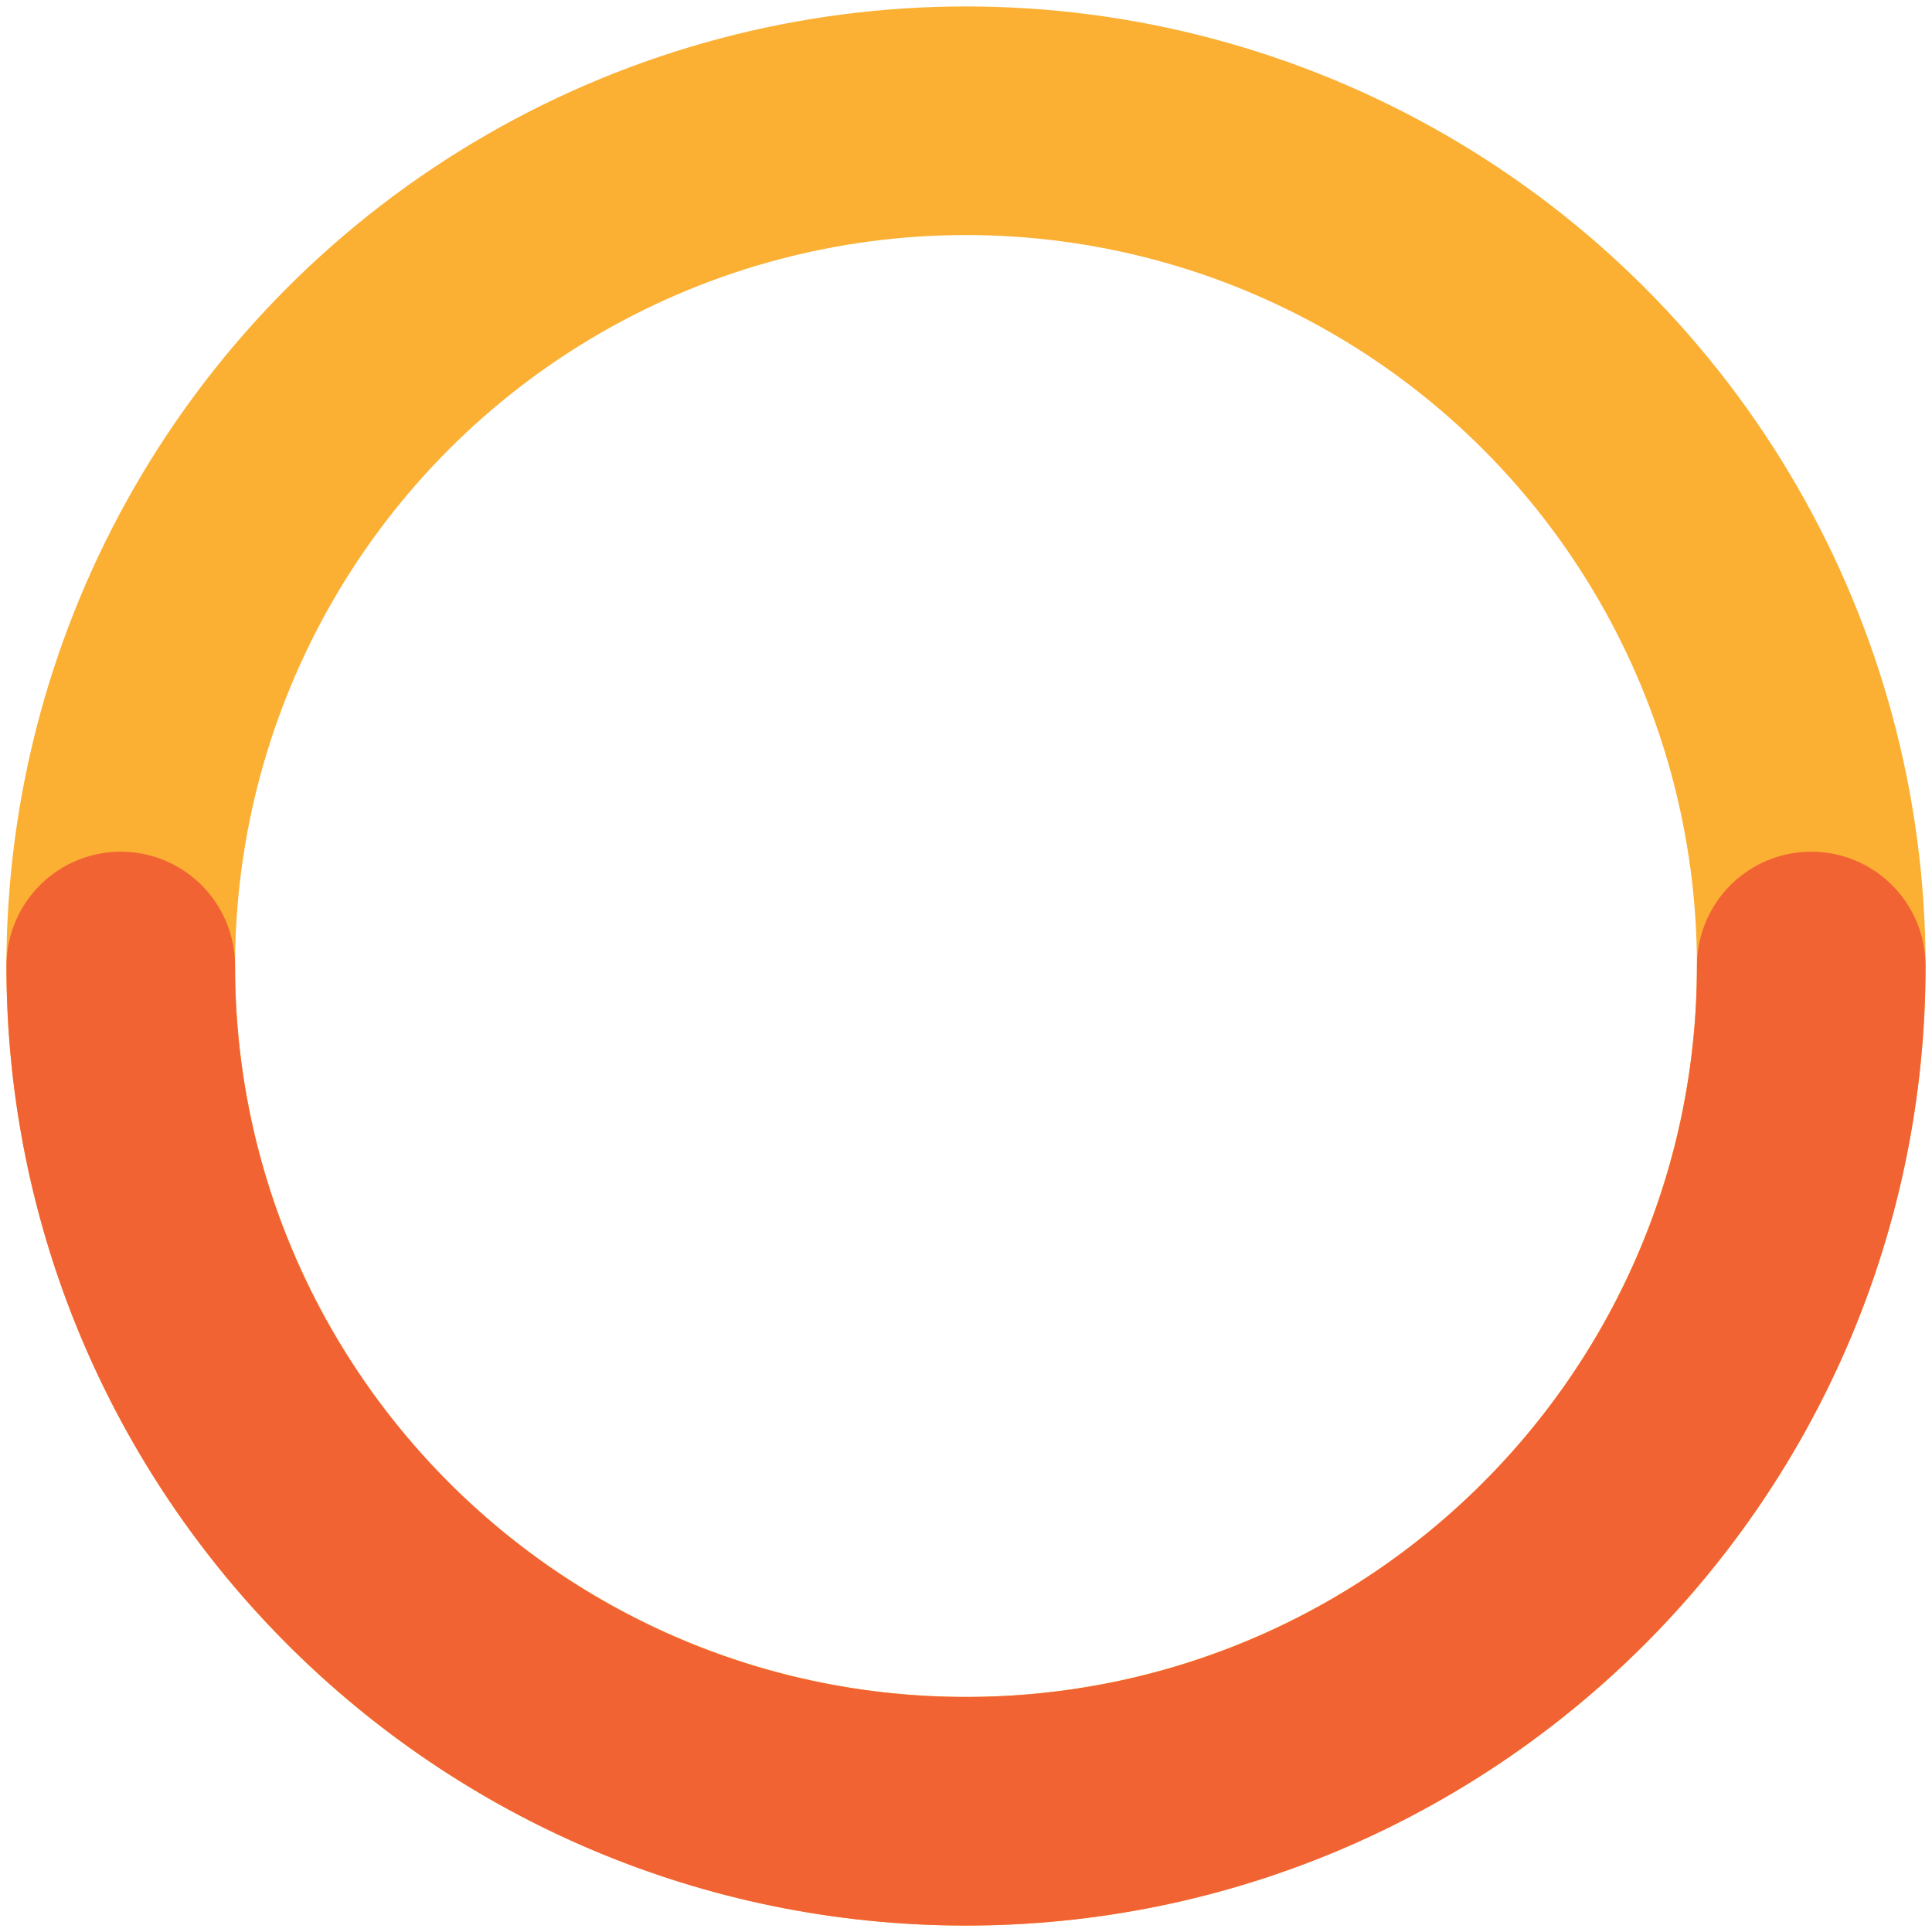 <svg xmlns="http://www.w3.org/2000/svg" x="0px" y="0px" viewBox="0 0 1200 1200" fill="none" stroke-width="142"><circle stroke="#FBB034" cx="600" cy="600" r="525"/><path stroke="#F26334" stroke-linecap="round" d="M1125,600c0,289.9-235.1,525-525,525S75,889.9,75,600"/></svg>